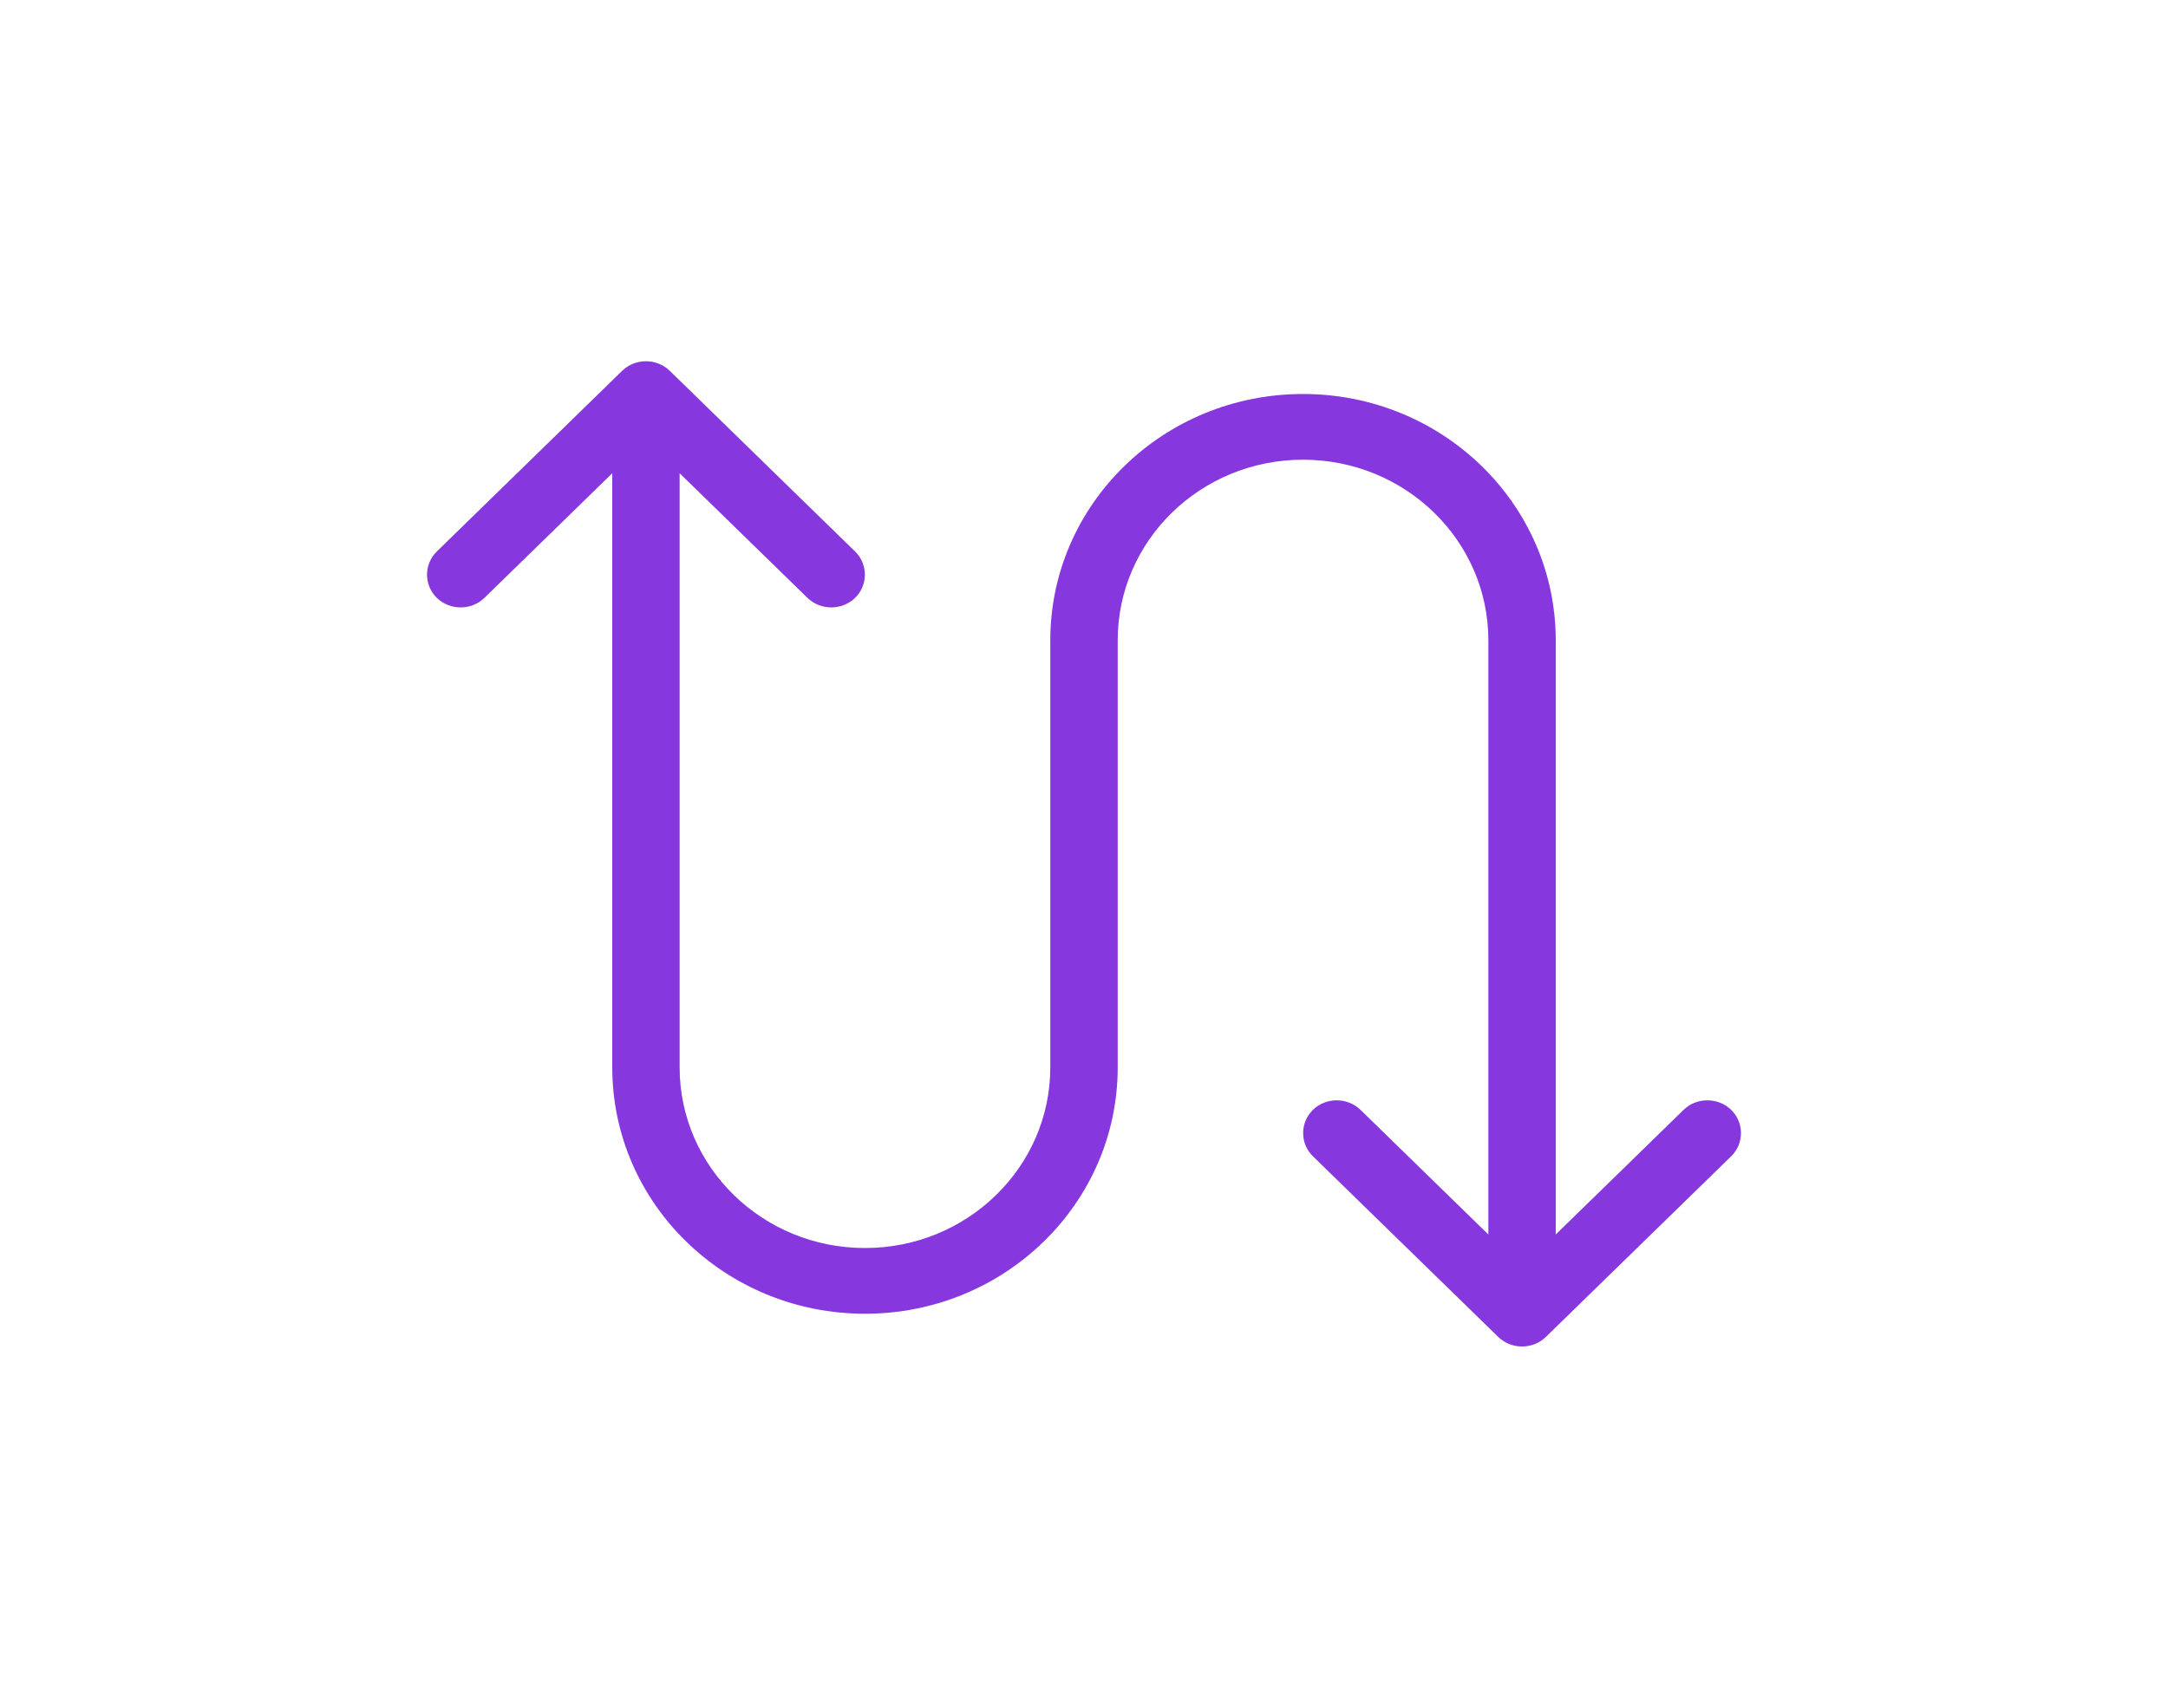 <svg width="66" height="52" viewBox="0 0 66 52" fill="none" xmlns="http://www.w3.org/2000/svg">
<path d="M18.94 11.291C19.338 10.903 19.991 10.903 20.389 11.291L26.031 16.792C26.428 17.179 26.428 17.817 26.031 18.205C25.633 18.592 24.98 18.592 24.582 18.205L20.69 14.41V32.501C20.69 35.539 23.216 38.002 26.332 38.002C29.448 38.002 31.974 35.539 31.974 32.501V19.499C31.974 15.354 35.417 11.997 39.668 11.997C43.918 11.997 47.361 15.354 47.361 19.499V37.59L51.253 33.795C51.65 33.408 52.304 33.408 52.702 33.795C53.099 34.183 53.099 34.821 52.702 35.208L47.06 40.709C46.662 41.097 46.008 41.097 45.611 40.709L39.969 35.208C39.572 34.821 39.572 34.183 39.969 33.795C40.367 33.408 41.02 33.408 41.418 33.795L45.31 37.59V19.499C45.31 16.46 42.784 13.998 39.668 13.998C36.552 13.998 34.026 16.46 34.026 19.499V32.501C34.026 36.646 30.583 40.003 26.332 40.003C22.082 40.003 18.639 36.646 18.639 32.501V14.41L14.747 18.205C14.35 18.592 13.696 18.592 13.298 18.205C12.901 17.817 12.901 17.179 13.298 16.792L18.94 11.291Z" fill="#8737DE"/>
</svg>
